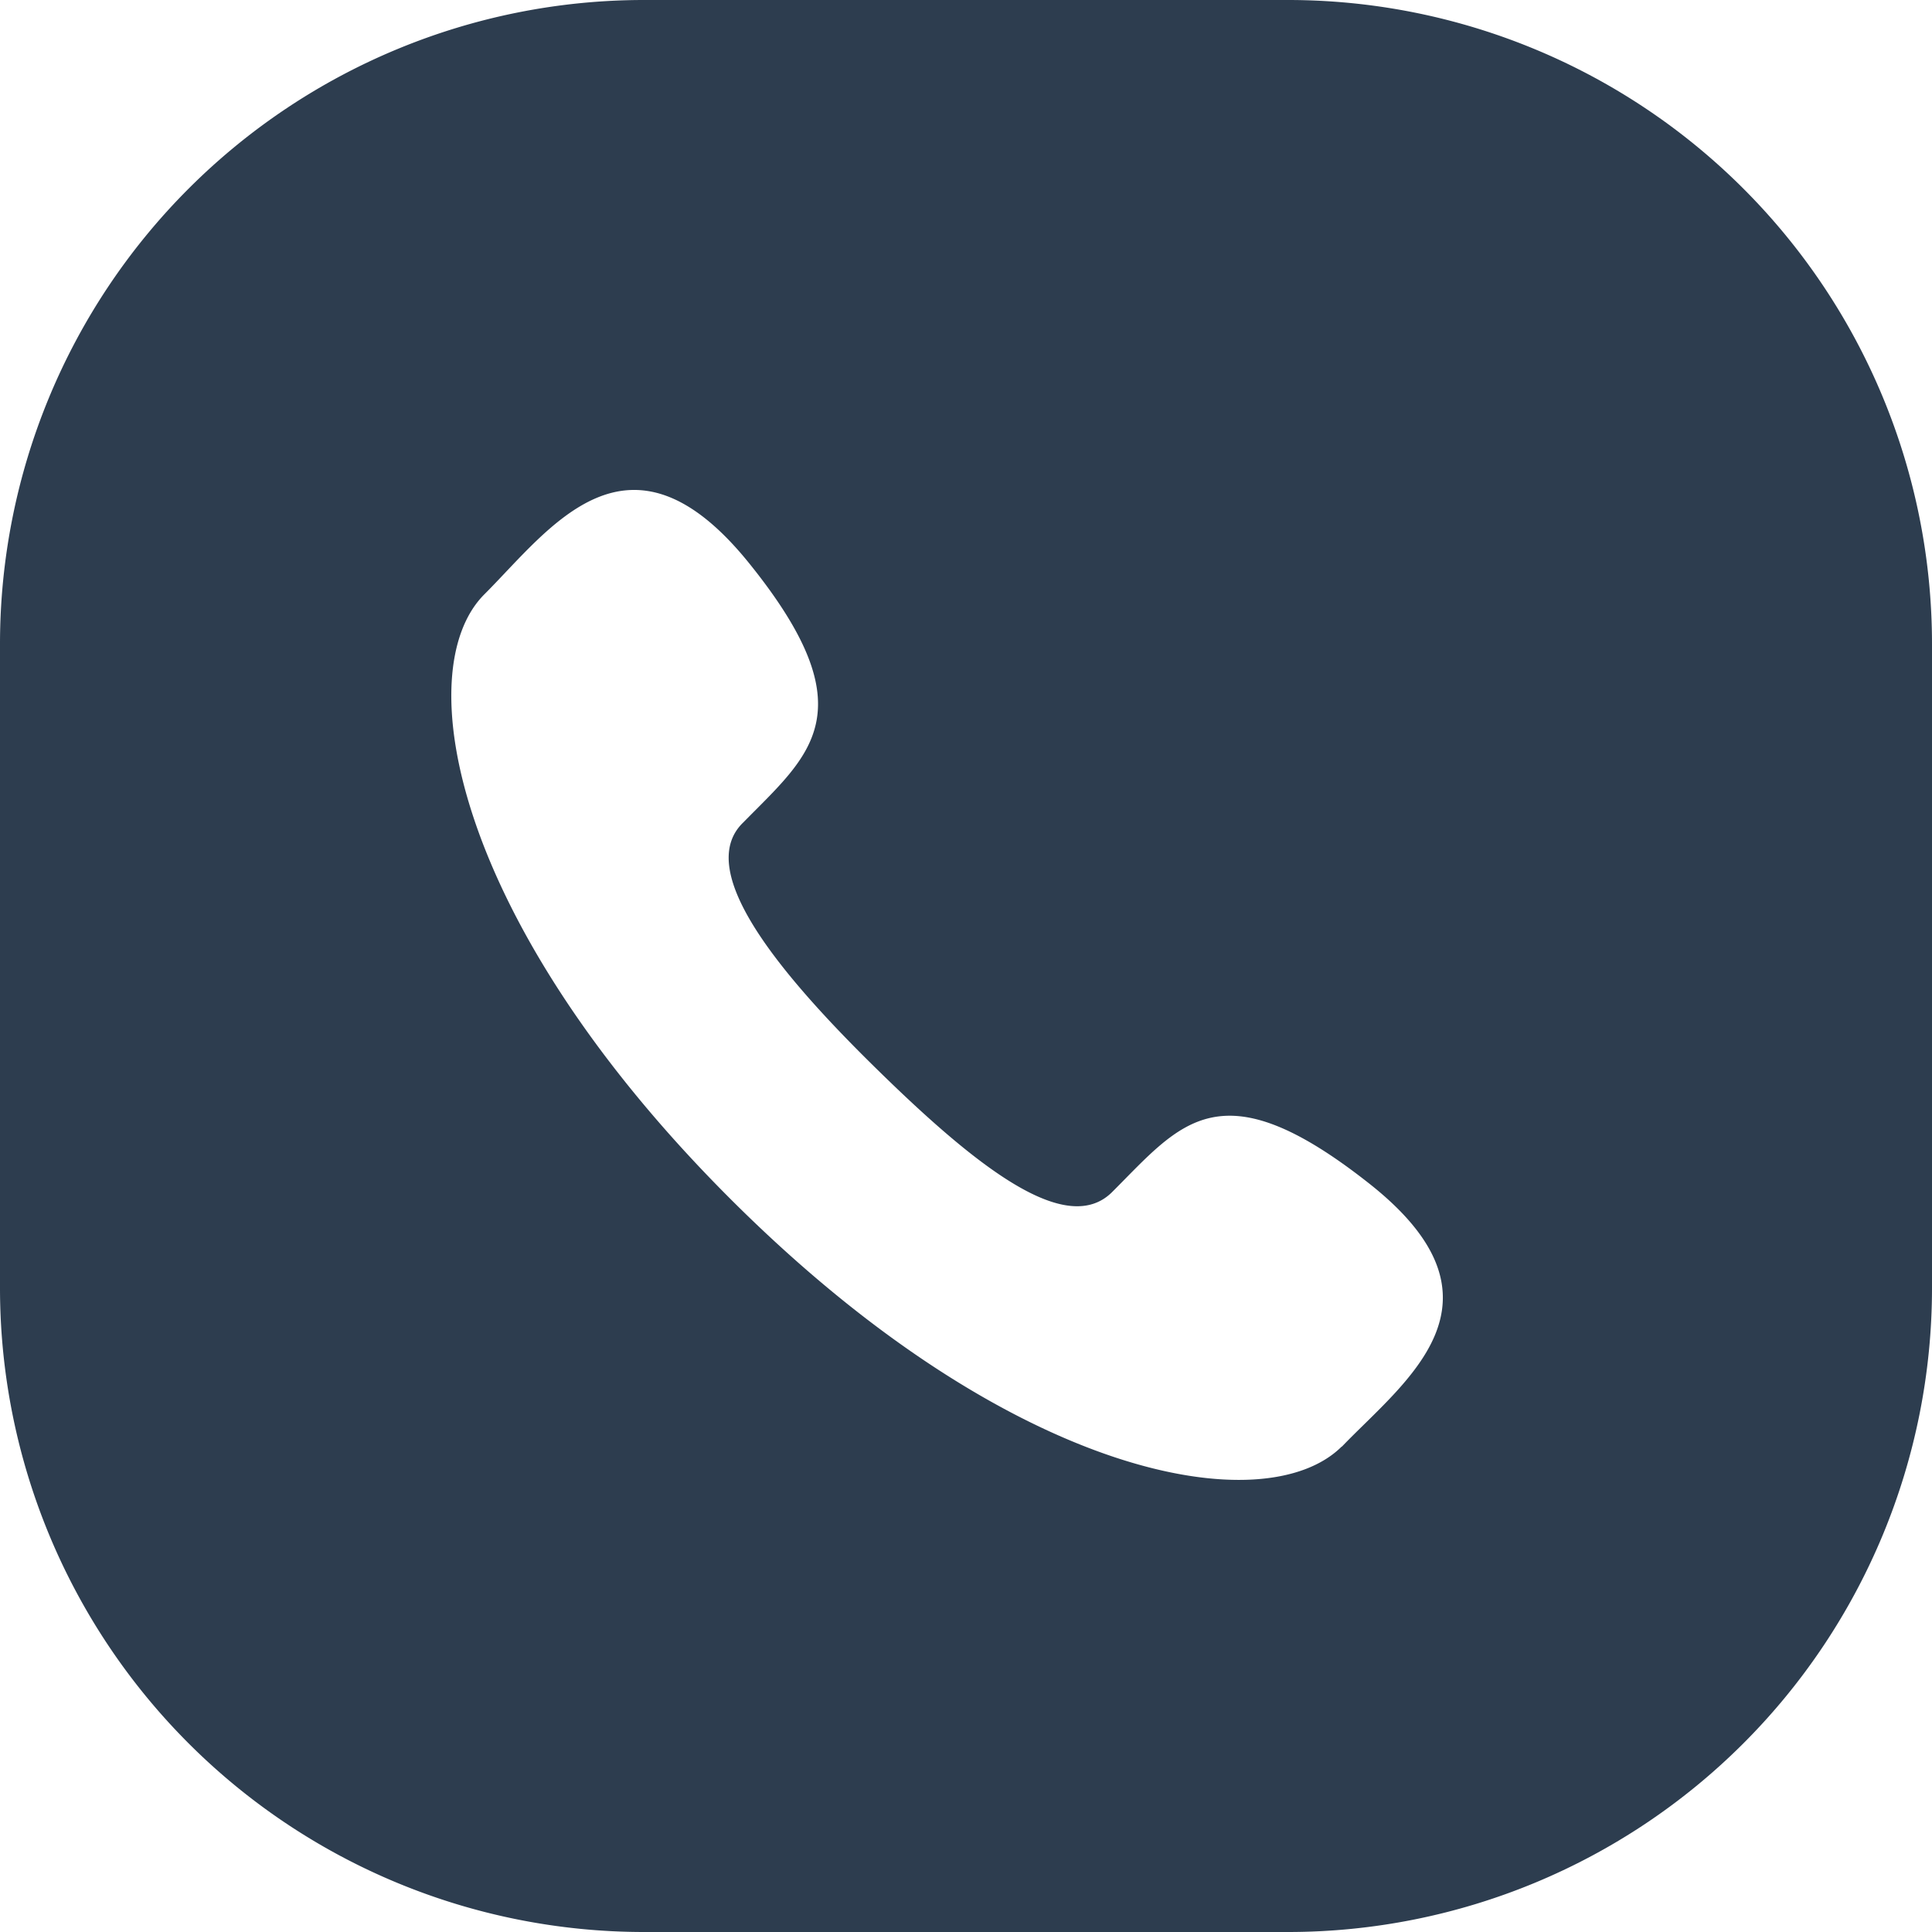 <svg id="图层_1" data-name="图层 1" xmlns="http://www.w3.org/2000/svg" viewBox="0 0 72 72"><defs><style>.cls-1{fill:#2d3d4f;fill-rule:evenodd;}</style></defs><title>dianhua</title><g id="形状_15_拷贝" data-name="形状 15 拷贝"><path class="cls-1" d="M48.85.85h-24a24,24,0,0,0-24,24v24a24,24,0,0,0,24,24h24a24,24,0,0,0,24-24v-24A24,24,0,0,0,48.85.85Zm2,53.91C48,57.59,38.59,56,28.15,45.61S16.07,25.83,18.9,23c2.44-2.44,5.37-6.73,9.86-1.17S31,29,28.56,31.49c-1.75,1.66.86,5.15,4.76,9s7.29,6.52,9,4.76c2.54-2.54,4-4.68,9.56-.29S53.2,52.32,50.86,54.76Z" transform="translate(-0.85 -0.85)"/></g></svg>